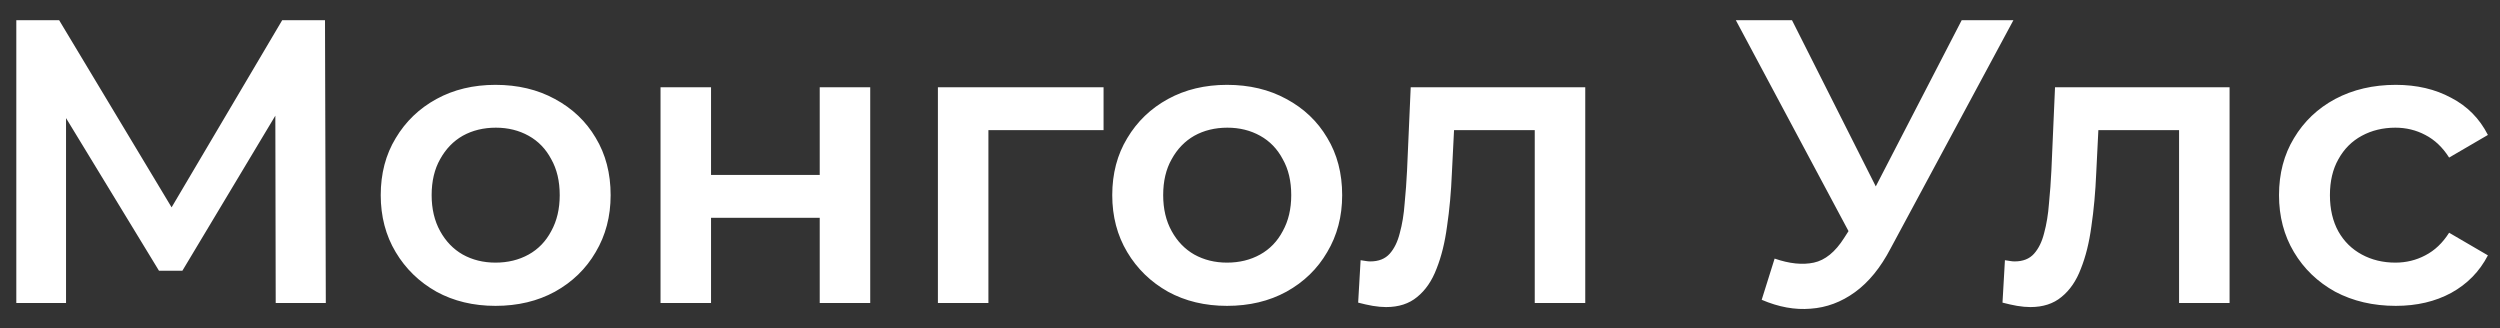 <svg width="99" height="13" viewBox="0 0 99 13" fill="none" xmlns="http://www.w3.org/2000/svg">
<rect x="0" y="0" width="99" height="13" fill="#333333" stroke="none"/>
<path d="M0.646 12V0.8H2.342L7.255 8.976H6.343L11.175 0.8H12.87L12.902 12H10.918L10.902 3.888H11.319L7.223 10.72H6.295L2.135 3.888H2.615V12H0.646ZM19.621 12.112C18.746 12.112 17.967 11.925 17.285 11.552C16.602 11.168 16.063 10.645 15.669 9.984C15.274 9.323 15.077 8.571 15.077 7.728C15.077 6.875 15.274 6.123 15.669 5.472C16.063 4.811 16.602 4.293 17.285 3.92C17.967 3.547 18.746 3.36 19.621 3.36C20.506 3.36 21.29 3.547 21.973 3.92C22.666 4.293 23.205 4.805 23.589 5.456C23.983 6.107 24.181 6.864 24.181 7.728C24.181 8.571 23.983 9.323 23.589 9.984C23.205 10.645 22.666 11.168 21.973 11.552C21.29 11.925 20.506 12.112 19.621 12.112ZM19.621 10.4C20.111 10.4 20.549 10.293 20.933 10.08C21.317 9.867 21.615 9.557 21.829 9.152C22.053 8.747 22.165 8.272 22.165 7.728C22.165 7.173 22.053 6.699 21.829 6.304C21.615 5.899 21.317 5.589 20.933 5.376C20.549 5.163 20.117 5.056 19.637 5.056C19.146 5.056 18.709 5.163 18.325 5.376C17.951 5.589 17.653 5.899 17.429 6.304C17.205 6.699 17.093 7.173 17.093 7.728C17.093 8.272 17.205 8.747 17.429 9.152C17.653 9.557 17.951 9.867 18.325 10.08C18.709 10.293 19.141 10.4 19.621 10.4ZM26.157 12V3.456H28.157V6.928H32.461V3.456H34.461V12H32.461V8.624H28.157V12H26.157ZM37.141 12V3.456H43.701V5.152H38.677L39.141 4.704V12H37.141ZM48.59 12.112C47.715 12.112 46.936 11.925 46.254 11.552C45.571 11.168 45.032 10.645 44.638 9.984C44.243 9.323 44.045 8.571 44.045 7.728C44.045 6.875 44.243 6.123 44.638 5.472C45.032 4.811 45.571 4.293 46.254 3.92C46.936 3.547 47.715 3.36 48.59 3.36C49.475 3.36 50.259 3.547 50.941 3.92C51.635 4.293 52.173 4.805 52.557 5.456C52.952 6.107 53.15 6.864 53.15 7.728C53.15 8.571 52.952 9.323 52.557 9.984C52.173 10.645 51.635 11.168 50.941 11.552C50.259 11.925 49.475 12.112 48.59 12.112ZM48.59 10.4C49.08 10.4 49.517 10.293 49.901 10.08C50.285 9.867 50.584 9.557 50.797 9.152C51.022 8.747 51.133 8.272 51.133 7.728C51.133 7.173 51.022 6.699 50.797 6.304C50.584 5.899 50.285 5.589 49.901 5.376C49.517 5.163 49.086 5.056 48.605 5.056C48.115 5.056 47.678 5.163 47.294 5.376C46.92 5.589 46.621 5.899 46.398 6.304C46.173 6.699 46.062 7.173 46.062 7.728C46.062 8.272 46.173 8.747 46.398 9.152C46.621 9.557 46.92 9.867 47.294 10.08C47.678 10.293 48.109 10.4 48.59 10.4ZM53.783 11.984L53.88 10.304C53.954 10.315 54.023 10.325 54.087 10.336C54.151 10.347 54.21 10.352 54.264 10.352C54.594 10.352 54.85 10.251 55.032 10.048C55.213 9.845 55.346 9.573 55.431 9.232C55.528 8.88 55.592 8.491 55.623 8.064C55.666 7.627 55.698 7.189 55.719 6.752L55.864 3.456H62.776V12H60.776V4.608L61.239 5.152H57.175L57.608 4.592L57.495 6.848C57.464 7.605 57.4 8.309 57.303 8.96C57.218 9.6 57.08 10.16 56.888 10.64C56.706 11.12 56.45 11.493 56.12 11.76C55.8 12.027 55.389 12.16 54.888 12.16C54.727 12.16 54.551 12.144 54.359 12.112C54.178 12.08 53.986 12.037 53.783 11.984ZM70.275 10.24C70.862 10.443 71.379 10.496 71.827 10.4C72.275 10.304 72.675 9.979 73.027 9.424L73.571 8.576L73.779 8.352L77.683 0.8H79.731L74.867 9.84C74.472 10.597 74.003 11.173 73.459 11.568C72.915 11.963 72.328 12.181 71.699 12.224C71.08 12.277 70.435 12.16 69.763 11.872L70.275 10.24ZM73.731 10.144L68.739 0.8H70.963L74.867 8.544L73.731 10.144ZM79.299 11.984L79.395 10.304C79.47 10.315 79.539 10.325 79.603 10.336C79.667 10.347 79.726 10.352 79.779 10.352C80.11 10.352 80.366 10.251 80.547 10.048C80.728 9.845 80.862 9.573 80.947 9.232C81.043 8.88 81.107 8.491 81.139 8.064C81.182 7.627 81.214 7.189 81.235 6.752L81.379 3.456H88.291V12H86.291V4.608L86.755 5.152H82.691L83.123 4.592L83.011 6.848C82.979 7.605 82.915 8.309 82.819 8.96C82.734 9.6 82.595 10.16 82.403 10.64C82.222 11.12 81.966 11.493 81.635 11.76C81.315 12.027 80.904 12.16 80.403 12.16C80.243 12.16 80.067 12.144 79.875 12.112C79.694 12.08 79.502 12.037 79.299 11.984ZM94.873 12.112C93.977 12.112 93.177 11.925 92.473 11.552C91.779 11.168 91.235 10.645 90.841 9.984C90.446 9.323 90.249 8.571 90.249 7.728C90.249 6.875 90.446 6.123 90.841 5.472C91.235 4.811 91.779 4.293 92.473 3.92C93.177 3.547 93.977 3.36 94.873 3.36C95.705 3.36 96.435 3.531 97.065 3.872C97.705 4.203 98.19 4.693 98.521 5.344L96.985 6.24C96.729 5.835 96.414 5.536 96.041 5.344C95.678 5.152 95.283 5.056 94.857 5.056C94.366 5.056 93.923 5.163 93.529 5.376C93.134 5.589 92.825 5.899 92.601 6.304C92.377 6.699 92.265 7.173 92.265 7.728C92.265 8.283 92.377 8.763 92.601 9.168C92.825 9.563 93.134 9.867 93.529 10.08C93.923 10.293 94.366 10.4 94.857 10.4C95.283 10.4 95.678 10.304 96.041 10.112C96.414 9.92 96.729 9.621 96.985 9.216L98.521 10.112C98.19 10.752 97.705 11.248 97.065 11.6C96.435 11.941 95.705 12.112 94.873 12.112Z" fill="white"/>
</svg>
